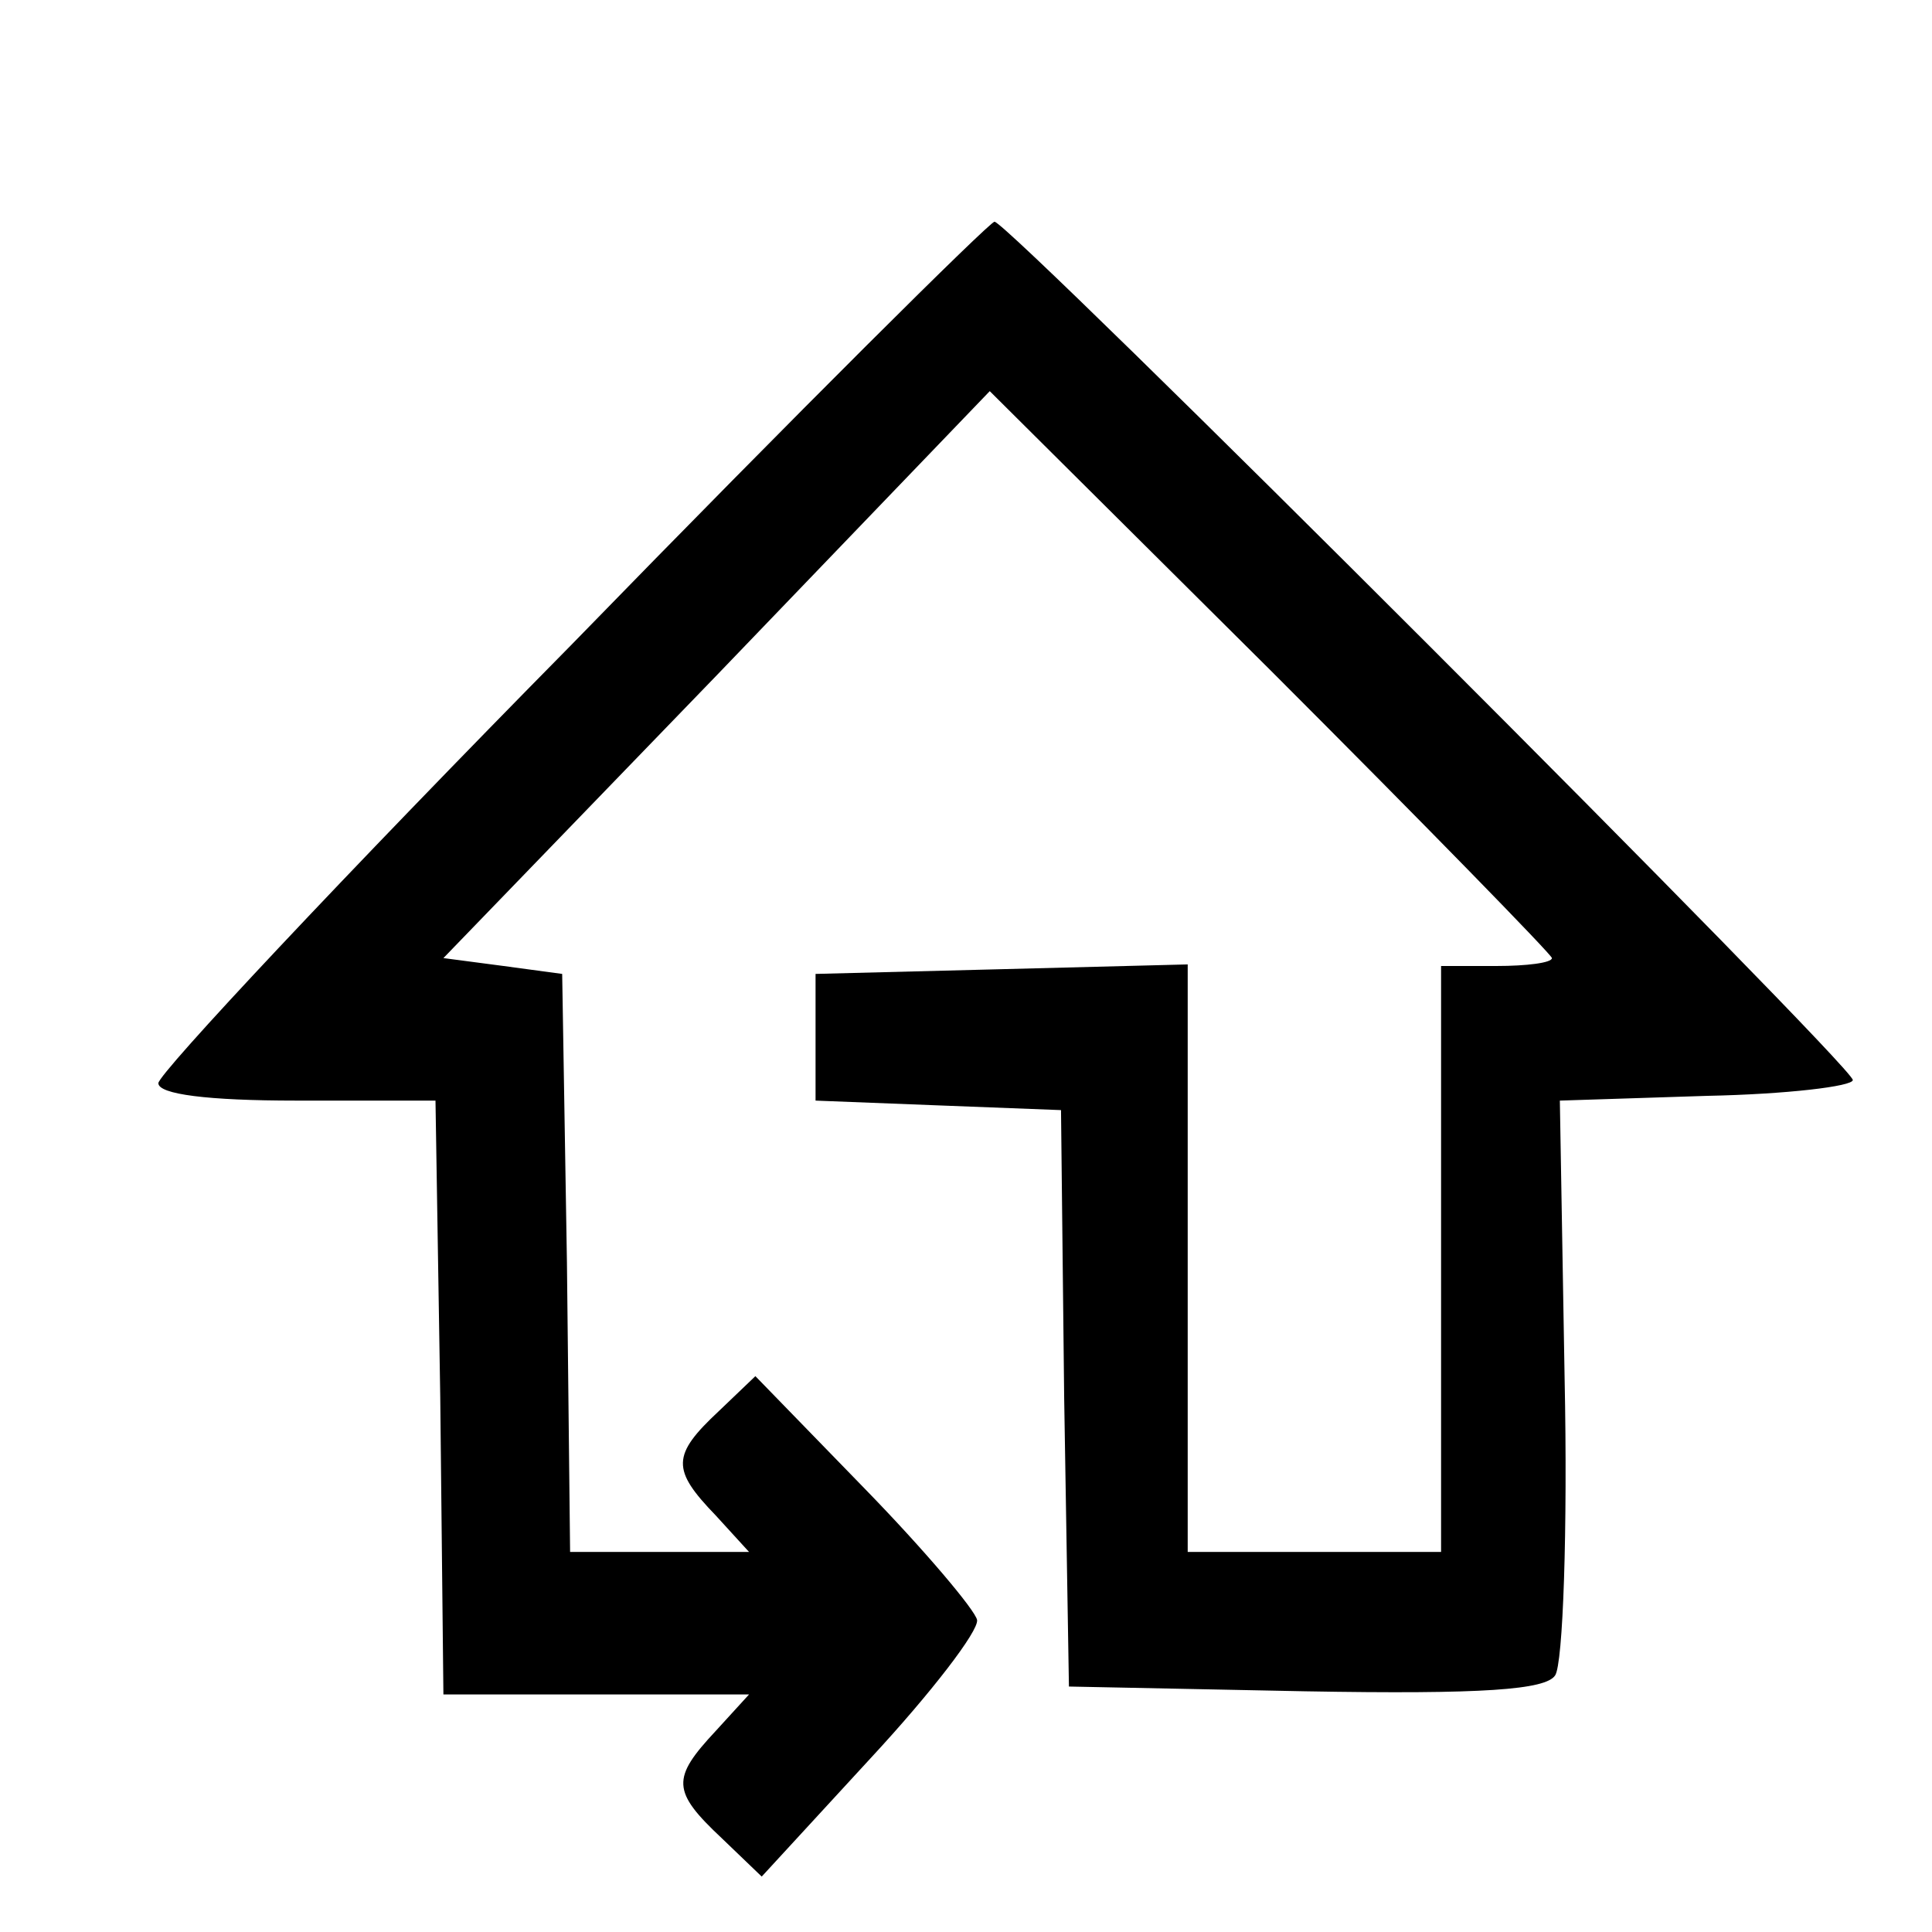 <?xml version="1.0" standalone="no"?>
<!DOCTYPE svg PUBLIC "-//W3C//DTD SVG 20010904//EN"
 "http://www.w3.org/TR/2001/REC-SVG-20010904/DTD/svg10.dtd">
<svg version="1.0" xmlns="http://www.w3.org/2000/svg"
 width="122pt" height="122pt" viewBox="0 0 122 122"
 preserveAspectRatio="xMidYMid meet">
<g transform="translate(0,122) scale(0.1,-0.1)"
fill="#000000" stroke="none">
<path d="M361 813 c-144 -146 -261 -271 -261 -277 0 -7 31 -11 87 -11 l88 0 3
-187 2 -188 97 0 96 0 -21 -23 c-28 -30 -28 -38 4 -68 l25 -24 69 75 c38 41
68 80 67 87 -1 6 -33 44 -71 83 l-69 71 -23 -22 c-30 -28 -30 -37 -2 -66 l21
-23 -56 0 -57 0 -2 183 -3 182 -37 5 -38 5 173 179 172 179 178 -177 c97 -97
177 -179 177 -181 0 -3 -16 -5 -35 -5 l-35 0 0 -185 0 -185 -80 0 -80 0 0 185
0 186 -117 -3 -118 -3 0 -40 0 -40 77 -3 78 -3 2 -182 3 -182 149 -3 c113 -2
152 1 158 10 5 7 8 92 6 188 l-3 175 93 3 c50 1 92 6 92 10 0 9 -533 542 -542
542 -3 0 -124 -120 -267 -267z"/>
</g>
</svg>
